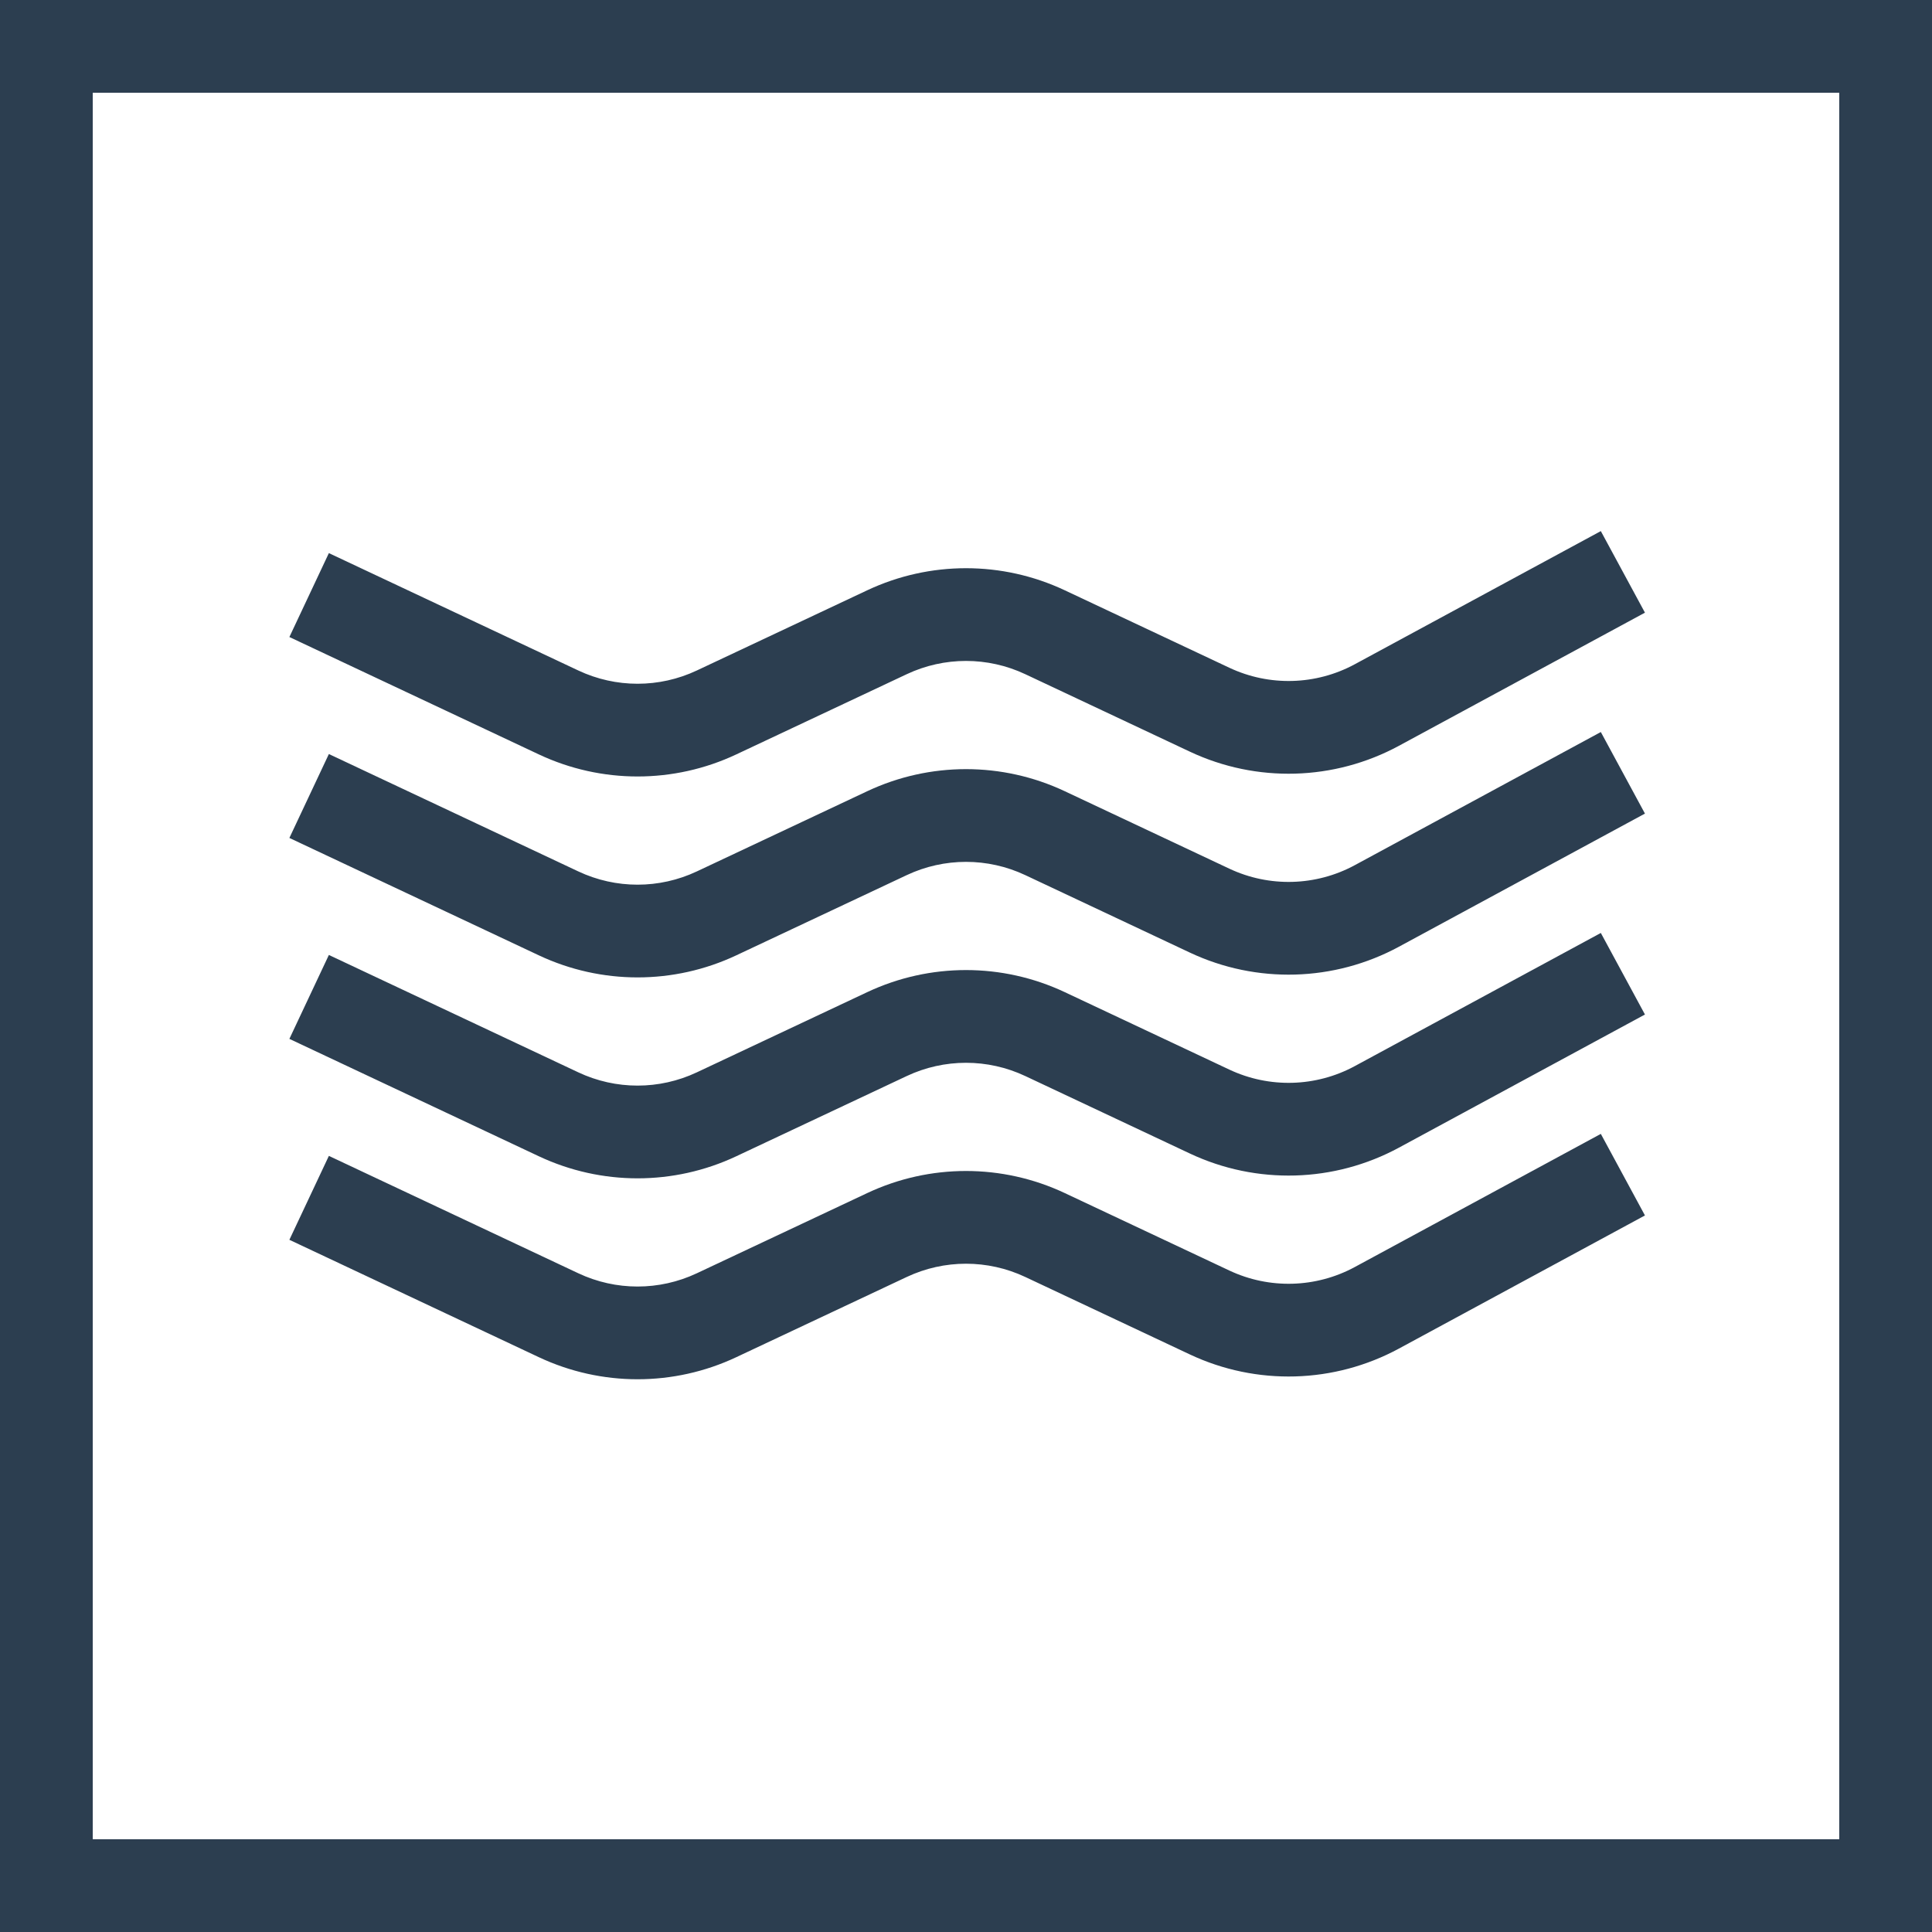 <svg width="125" height="125" viewBox="0 0 125 125" fill="none" xmlns="http://www.w3.org/2000/svg">
<path fill-rule="evenodd" clip-rule="evenodd" d="M87.705 5.277L71.789 13.89C67.597 16.159 62.576 16.3 58.263 14.271L47.61 9.257C45.182 8.115 42.372 8.115 39.945 9.257L28.914 14.448C24.869 16.352 20.186 16.352 16.14 14.448L0 6.853L2.555 1.424L18.695 9.019C21.122 10.162 23.932 10.162 26.36 9.019L37.39 3.828C41.436 1.925 46.119 1.925 50.164 3.828L60.817 8.842C63.405 10.059 66.418 9.975 68.933 8.614L84.85 0L87.705 5.277Z" transform="translate(18.723 34.362)" fill="#2c3e50"/>
<path fill-rule="evenodd" clip-rule="evenodd" d="M87.705 5.277L71.789 13.89C67.597 16.159 62.576 16.3 58.263 14.271L47.61 9.257C45.182 8.115 42.372 8.115 39.945 9.257L28.914 14.448C24.869 16.352 20.186 16.352 16.14 14.448L0 6.853L2.555 1.424L18.695 9.019C21.122 10.162 23.932 10.162 26.36 9.019L37.39 3.828C41.436 1.925 46.119 1.925 50.164 3.828L60.817 8.842C63.405 10.059 66.418 9.975 68.933 8.614L84.85 0L87.705 5.277Z" transform="translate(18.723 47.362)" fill="#2c3e50"/>
<path fill-rule="evenodd" clip-rule="evenodd" d="M87.705 5.277L71.789 13.89C67.597 16.159 62.576 16.3 58.263 14.271L47.61 9.257C45.182 8.115 42.372 8.115 39.945 9.257L28.914 14.448C24.869 16.352 20.186 16.352 16.14 14.448L0 6.853L2.555 1.424L18.695 9.019C21.122 10.162 23.932 10.162 26.36 9.019L37.39 3.828C41.436 1.925 46.119 1.925 50.164 3.828L60.817 8.842C63.405 10.059 66.418 9.975 68.933 8.614L84.85 0L87.705 5.277Z" transform="translate(18.723 60.362)" fill="#2c3e50"/>
<path fill-rule="evenodd" clip-rule="evenodd" d="M87.705 5.277L71.789 13.89C67.597 16.159 62.576 16.3 58.263 14.271L47.61 9.257C45.182 8.115 42.372 8.115 39.945 9.257L28.914 14.448C24.869 16.352 20.186 16.352 16.14 14.448L0 6.853L2.555 1.424L18.695 9.019C21.122 10.162 23.932 10.162 26.36 9.019L37.39 3.828C41.436 1.925 46.119 1.925 50.164 3.828L60.817 8.842C63.405 10.059 66.418 9.975 68.933 8.614L84.85 0L87.705 5.277Z" transform="translate(18.723 73.362)" fill="#2c3e50"/>
<path fill-rule="evenodd" clip-rule="evenodd" d="M119 6H6V119H119V6ZM0 0V125H125V0H0Z" fill="#2c3e50"/>
</svg>
